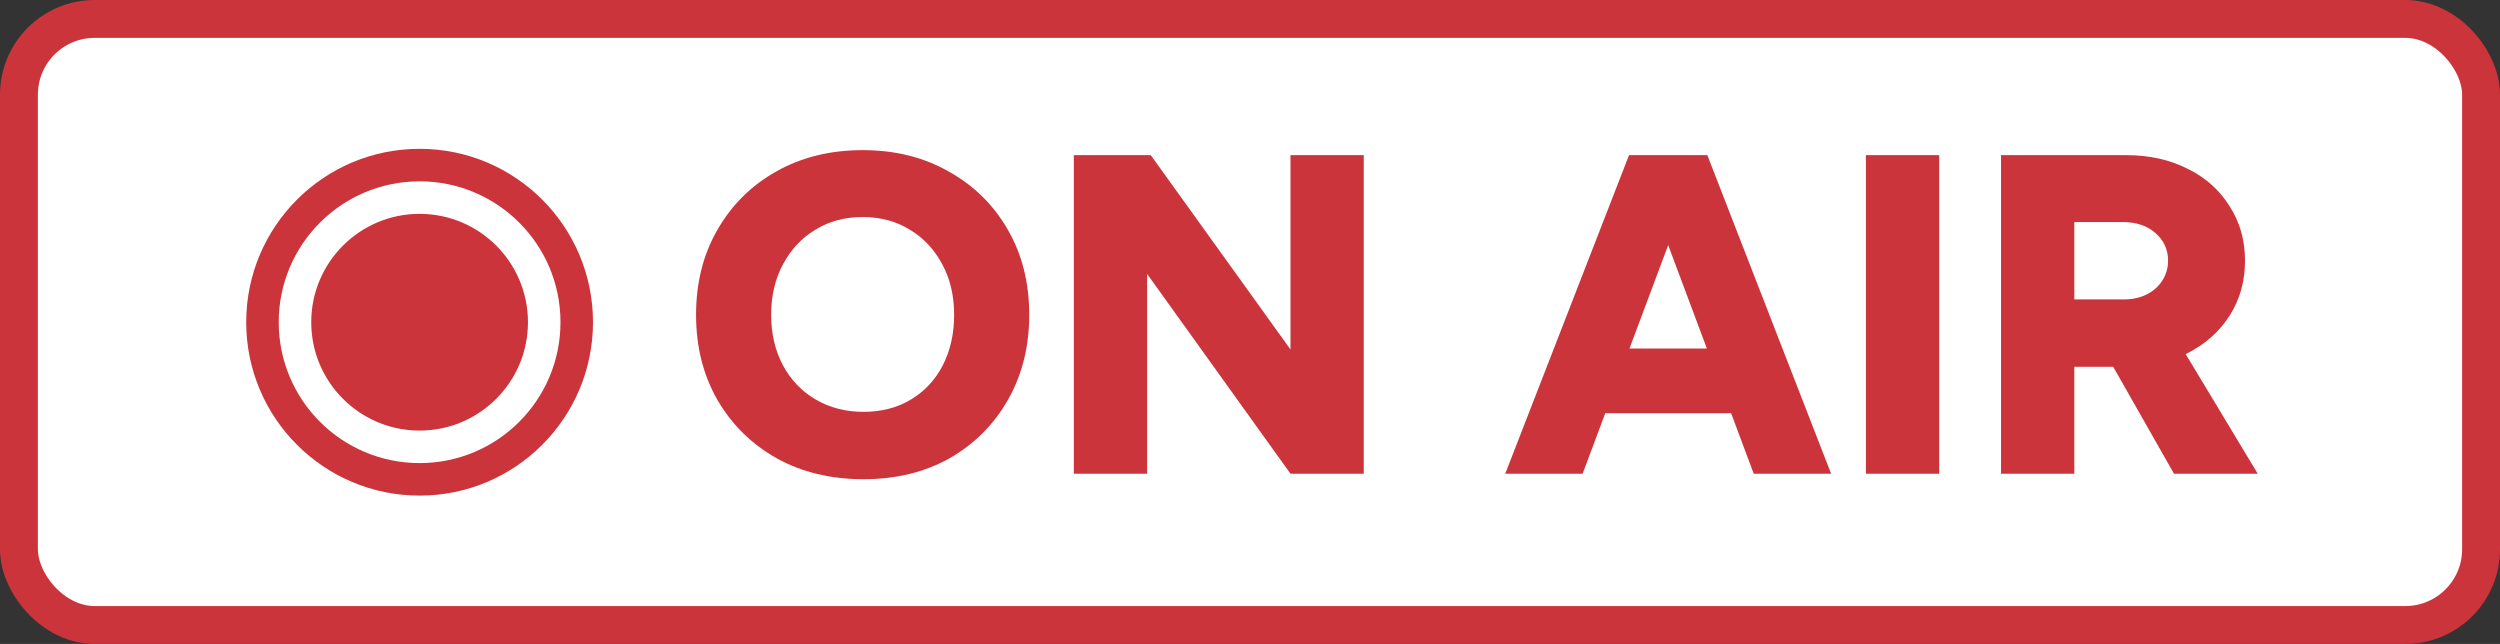 <svg width="132" height="34" viewBox="0 0 132 34" fill="none" xmlns="http://www.w3.org/2000/svg">
<rect x="0" y="0" width="132" height="34" fill="#333333" stroke="none"/>
<rect x="1" y="1" width="130" height="32" rx="4" fill="white"/>
<rect x="1" y="1" width="130" height="32" rx="4" stroke="#CC343B" stroke-width="2"/>
<circle cx="22.155" cy="17.013" r="9.155" fill="#CC343B"/>
<circle cx="22.155" cy="17.013" r="6.58" stroke="white" stroke-width="1.717"/>
<path d="M45.596 25.302C43.865 25.302 42.335 24.933 41.006 24.196C39.676 23.443 38.635 22.418 37.882 21.12C37.129 19.806 36.752 18.308 36.752 16.626C36.752 14.928 37.129 13.43 37.882 12.132C38.635 10.818 39.668 9.793 40.982 9.056C42.311 8.303 43.833 7.927 45.548 7.927C47.262 7.927 48.776 8.303 50.09 9.056C51.42 9.793 52.461 10.818 53.214 12.132C53.967 13.43 54.343 14.928 54.343 16.626C54.343 18.308 53.967 19.806 53.214 21.12C52.477 22.418 51.452 23.443 50.138 24.196C48.824 24.933 47.31 25.302 45.596 25.302ZM45.596 21.745C46.541 21.745 47.374 21.529 48.095 21.096C48.816 20.664 49.377 20.063 49.777 19.294C50.178 18.509 50.378 17.619 50.378 16.626C50.378 15.617 50.17 14.728 49.753 13.959C49.337 13.174 48.768 12.565 48.047 12.132C47.326 11.684 46.493 11.459 45.548 11.459C44.602 11.459 43.769 11.684 43.048 12.132C42.327 12.565 41.759 13.174 41.342 13.959C40.926 14.728 40.717 15.617 40.717 16.626C40.717 17.619 40.926 18.509 41.342 19.294C41.759 20.063 42.335 20.664 43.072 21.096C43.809 21.529 44.651 21.745 45.596 21.745ZM56.698 25.013V8.191H60.76L68.138 18.453V8.191H72.007V25.013H68.138L60.568 14.463V25.013H56.698ZM92.598 25.013L86.302 8.191H90.147L96.683 25.013H92.598ZM79.476 25.013L86.013 8.191H89.858L83.562 25.013H79.476ZM82.552 21.817V18.404H93.631V21.817H82.552ZM98.52 25.013V8.191H102.389V25.013H98.52ZM105.654 25.013V8.191H112.263C113.481 8.191 114.562 8.431 115.508 8.912C116.453 9.376 117.19 10.033 117.719 10.883C118.263 11.716 118.536 12.677 118.536 13.766C118.536 14.856 118.263 15.825 117.719 16.674C117.174 17.523 116.421 18.188 115.46 18.669C114.514 19.134 113.425 19.366 112.191 19.366H109.524V25.013H105.654ZM114.787 25.013L110.99 18.332L113.897 16.194L119.209 25.013H114.787ZM109.524 15.809H112.143C112.592 15.809 112.992 15.721 113.345 15.545C113.697 15.368 113.97 15.128 114.162 14.824C114.37 14.503 114.474 14.151 114.474 13.766C114.474 13.174 114.25 12.685 113.801 12.3C113.369 11.916 112.792 11.724 112.071 11.724H109.524V15.809Z" fill="#CC343B"/>
</svg>
